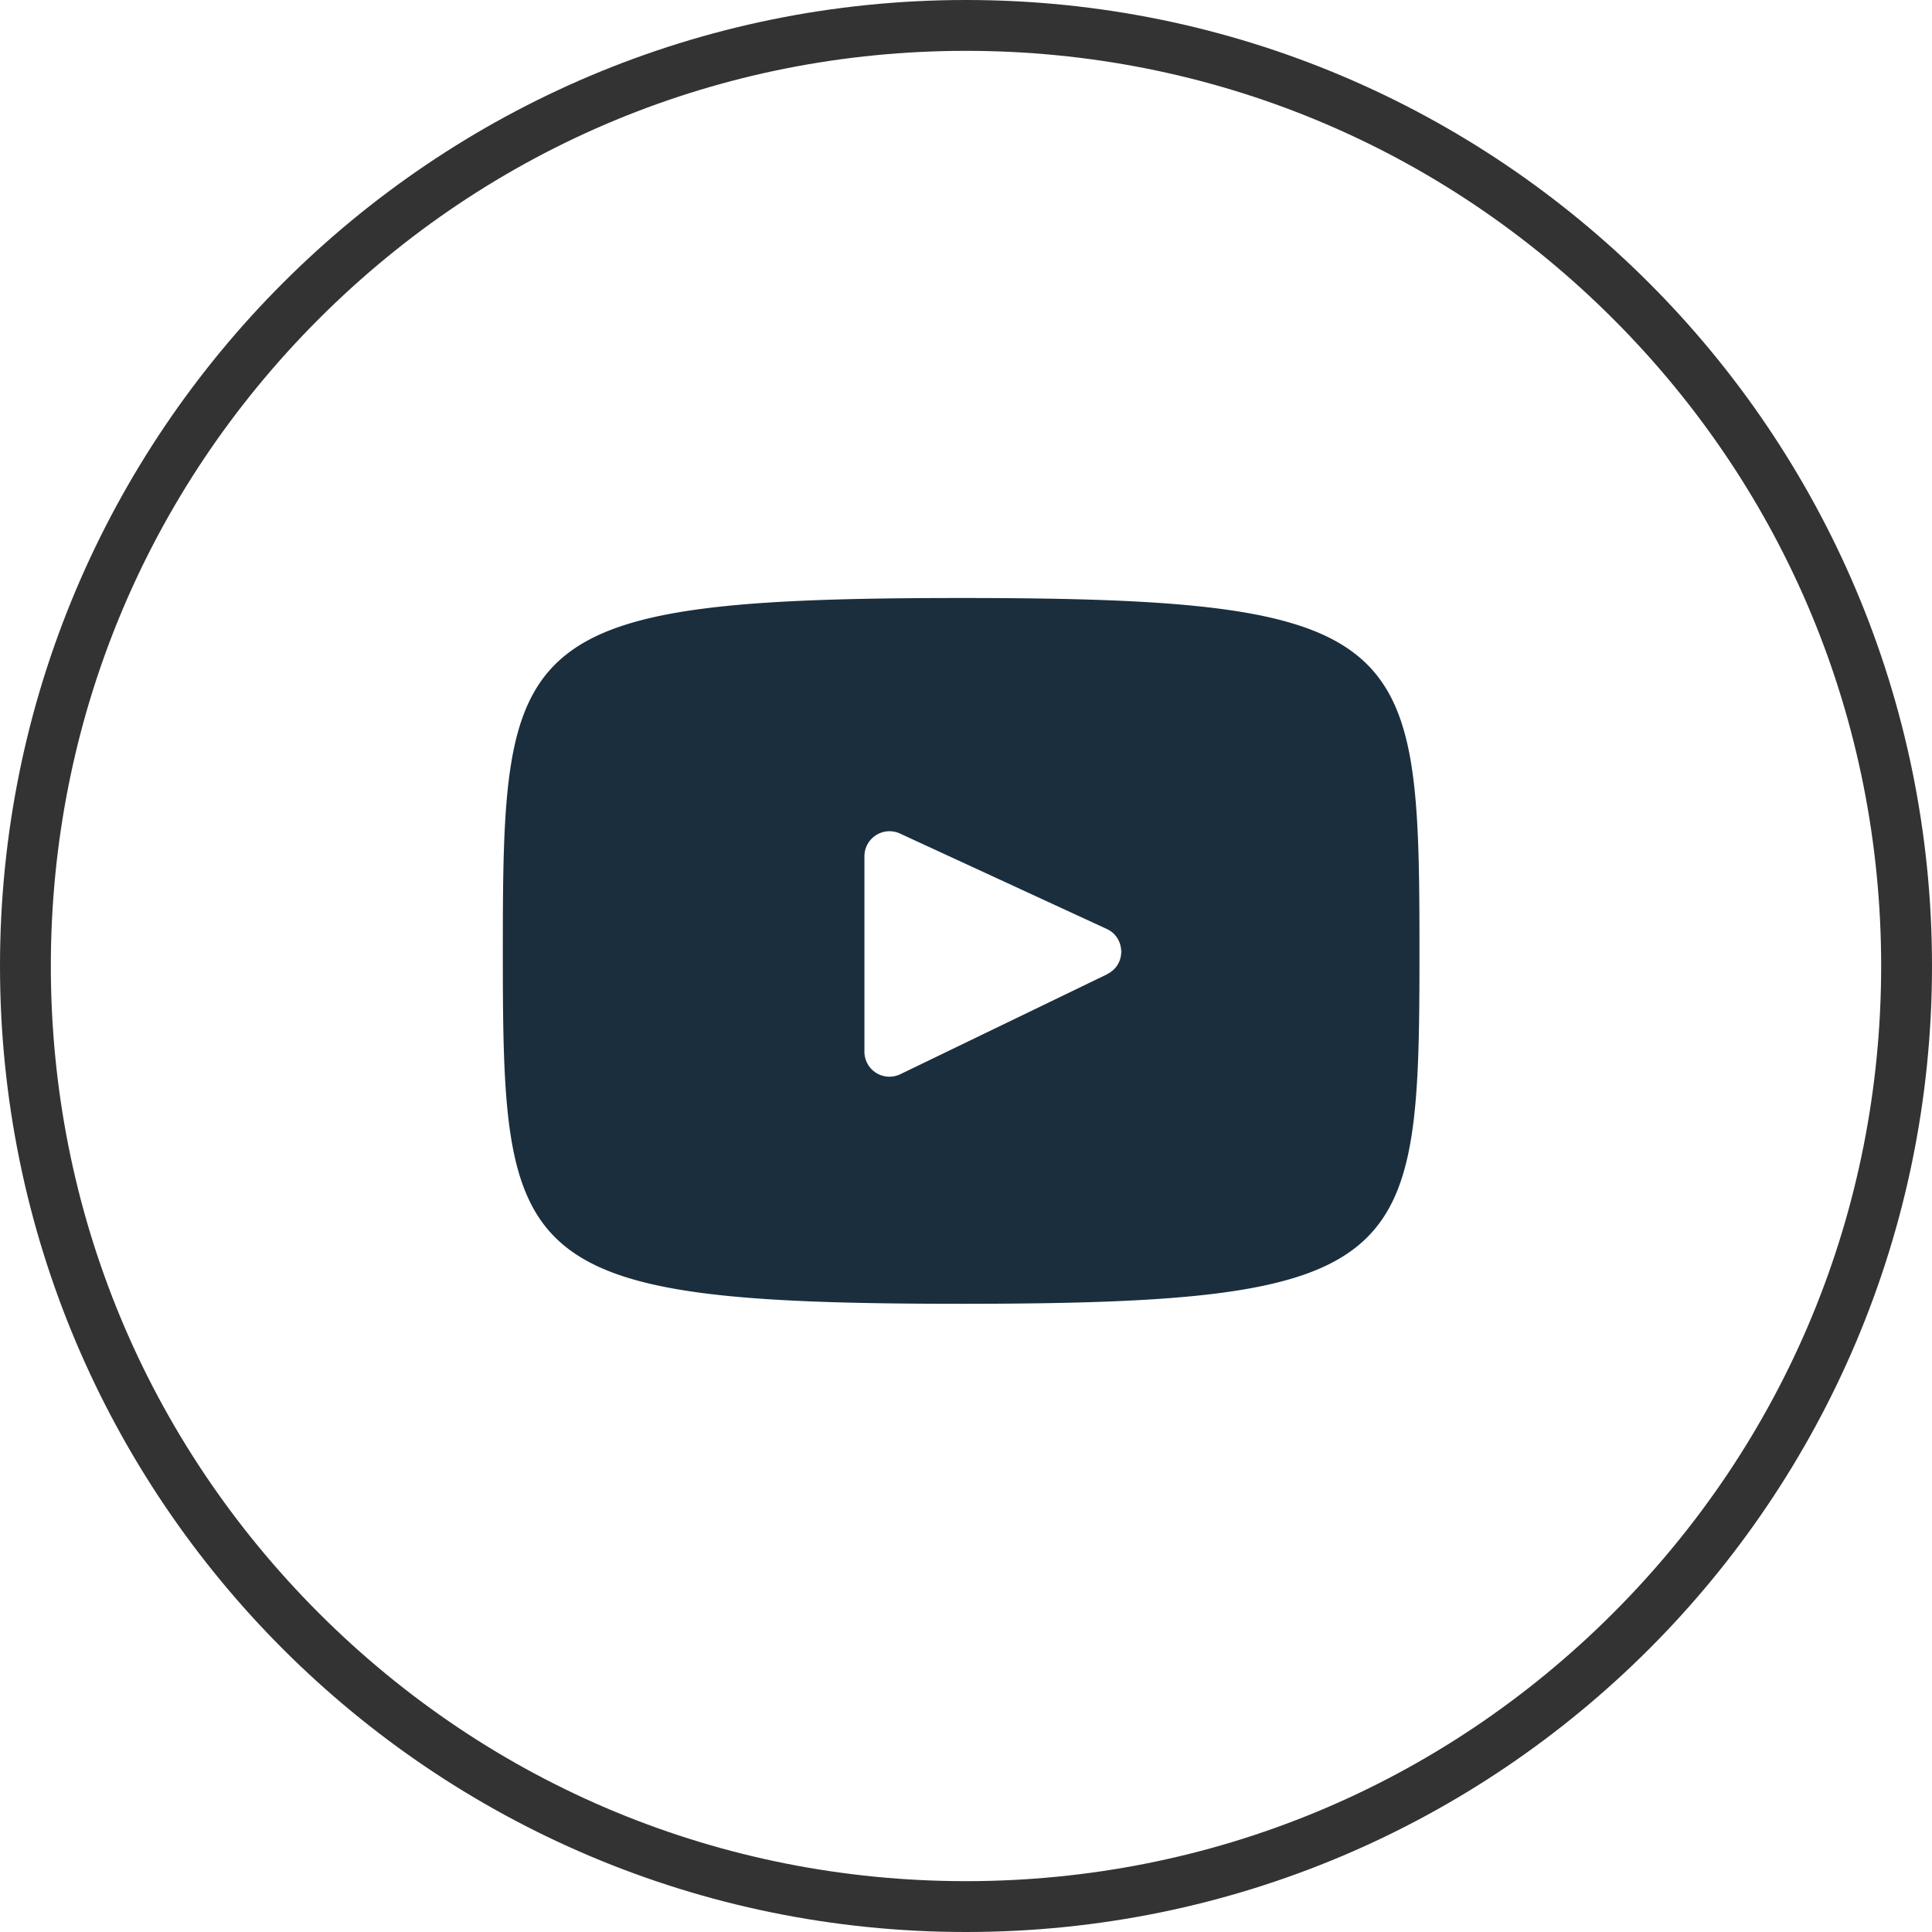 <svg xmlns="http://www.w3.org/2000/svg" width="38" height="38" viewBox="0 0 38 38"><defs><style>.a{fill:none;}.b{fill:#1a2e3e;}.c,.d{stroke:none;}.d{fill:#333;}</style></defs><g transform="translate(0.029 4)"><g class="a" transform="translate(-0.029 -4)"><path class="c" d="M19,0A19,19,0,1,1,0,19,19,19,0,0,1,19,0Z"/><path class="d" d="M 19 1 C 14.192 1 9.672 2.872 6.272 6.272 C 2.872 9.672 1 14.192 1 19 C 1 23.808 2.872 28.328 6.272 31.728 C 9.672 35.128 14.192 37 19 37 C 23.808 37 28.328 35.128 31.728 31.728 C 35.128 28.328 37 23.808 37 19 C 37 14.192 35.128 9.672 31.728 6.272 C 28.328 2.872 23.808 1 19 1 M 19 0 C 29.493 0 38 8.507 38 19 C 38 29.493 29.493 38 19 38 C 8.507 38 0 29.493 0 19 C 0 8.507 8.507 0 19 0 Z"/></g><g transform="translate(9.861 7.762)"><g transform="translate(0 0)"><path class="b" d="M117.23,194.107a.5.5,0,0,1,.008.126A.205.205,0,0,0,117.23,194.107Z" transform="translate(-105.077 -187.247)"/><path class="b" d="M96.423,177.274c-8.86,0-9.014.788-9.014,6.941s.155,6.941,9.014,6.941,9.015-.788,9.015-6.941S105.283,177.274,96.423,177.274Zm2.873,7.4-4.068,1.966a.492.492,0,0,1-.707-.443v-3.843a.493.493,0,0,1,.7-.447l4.068,1.877a.48.48,0,0,1,.274.355.206.206,0,0,1,.008.126A.482.482,0,0,1,99.3,184.669Z" transform="translate(-87.409 -177.274)"/></g></g></g></svg>